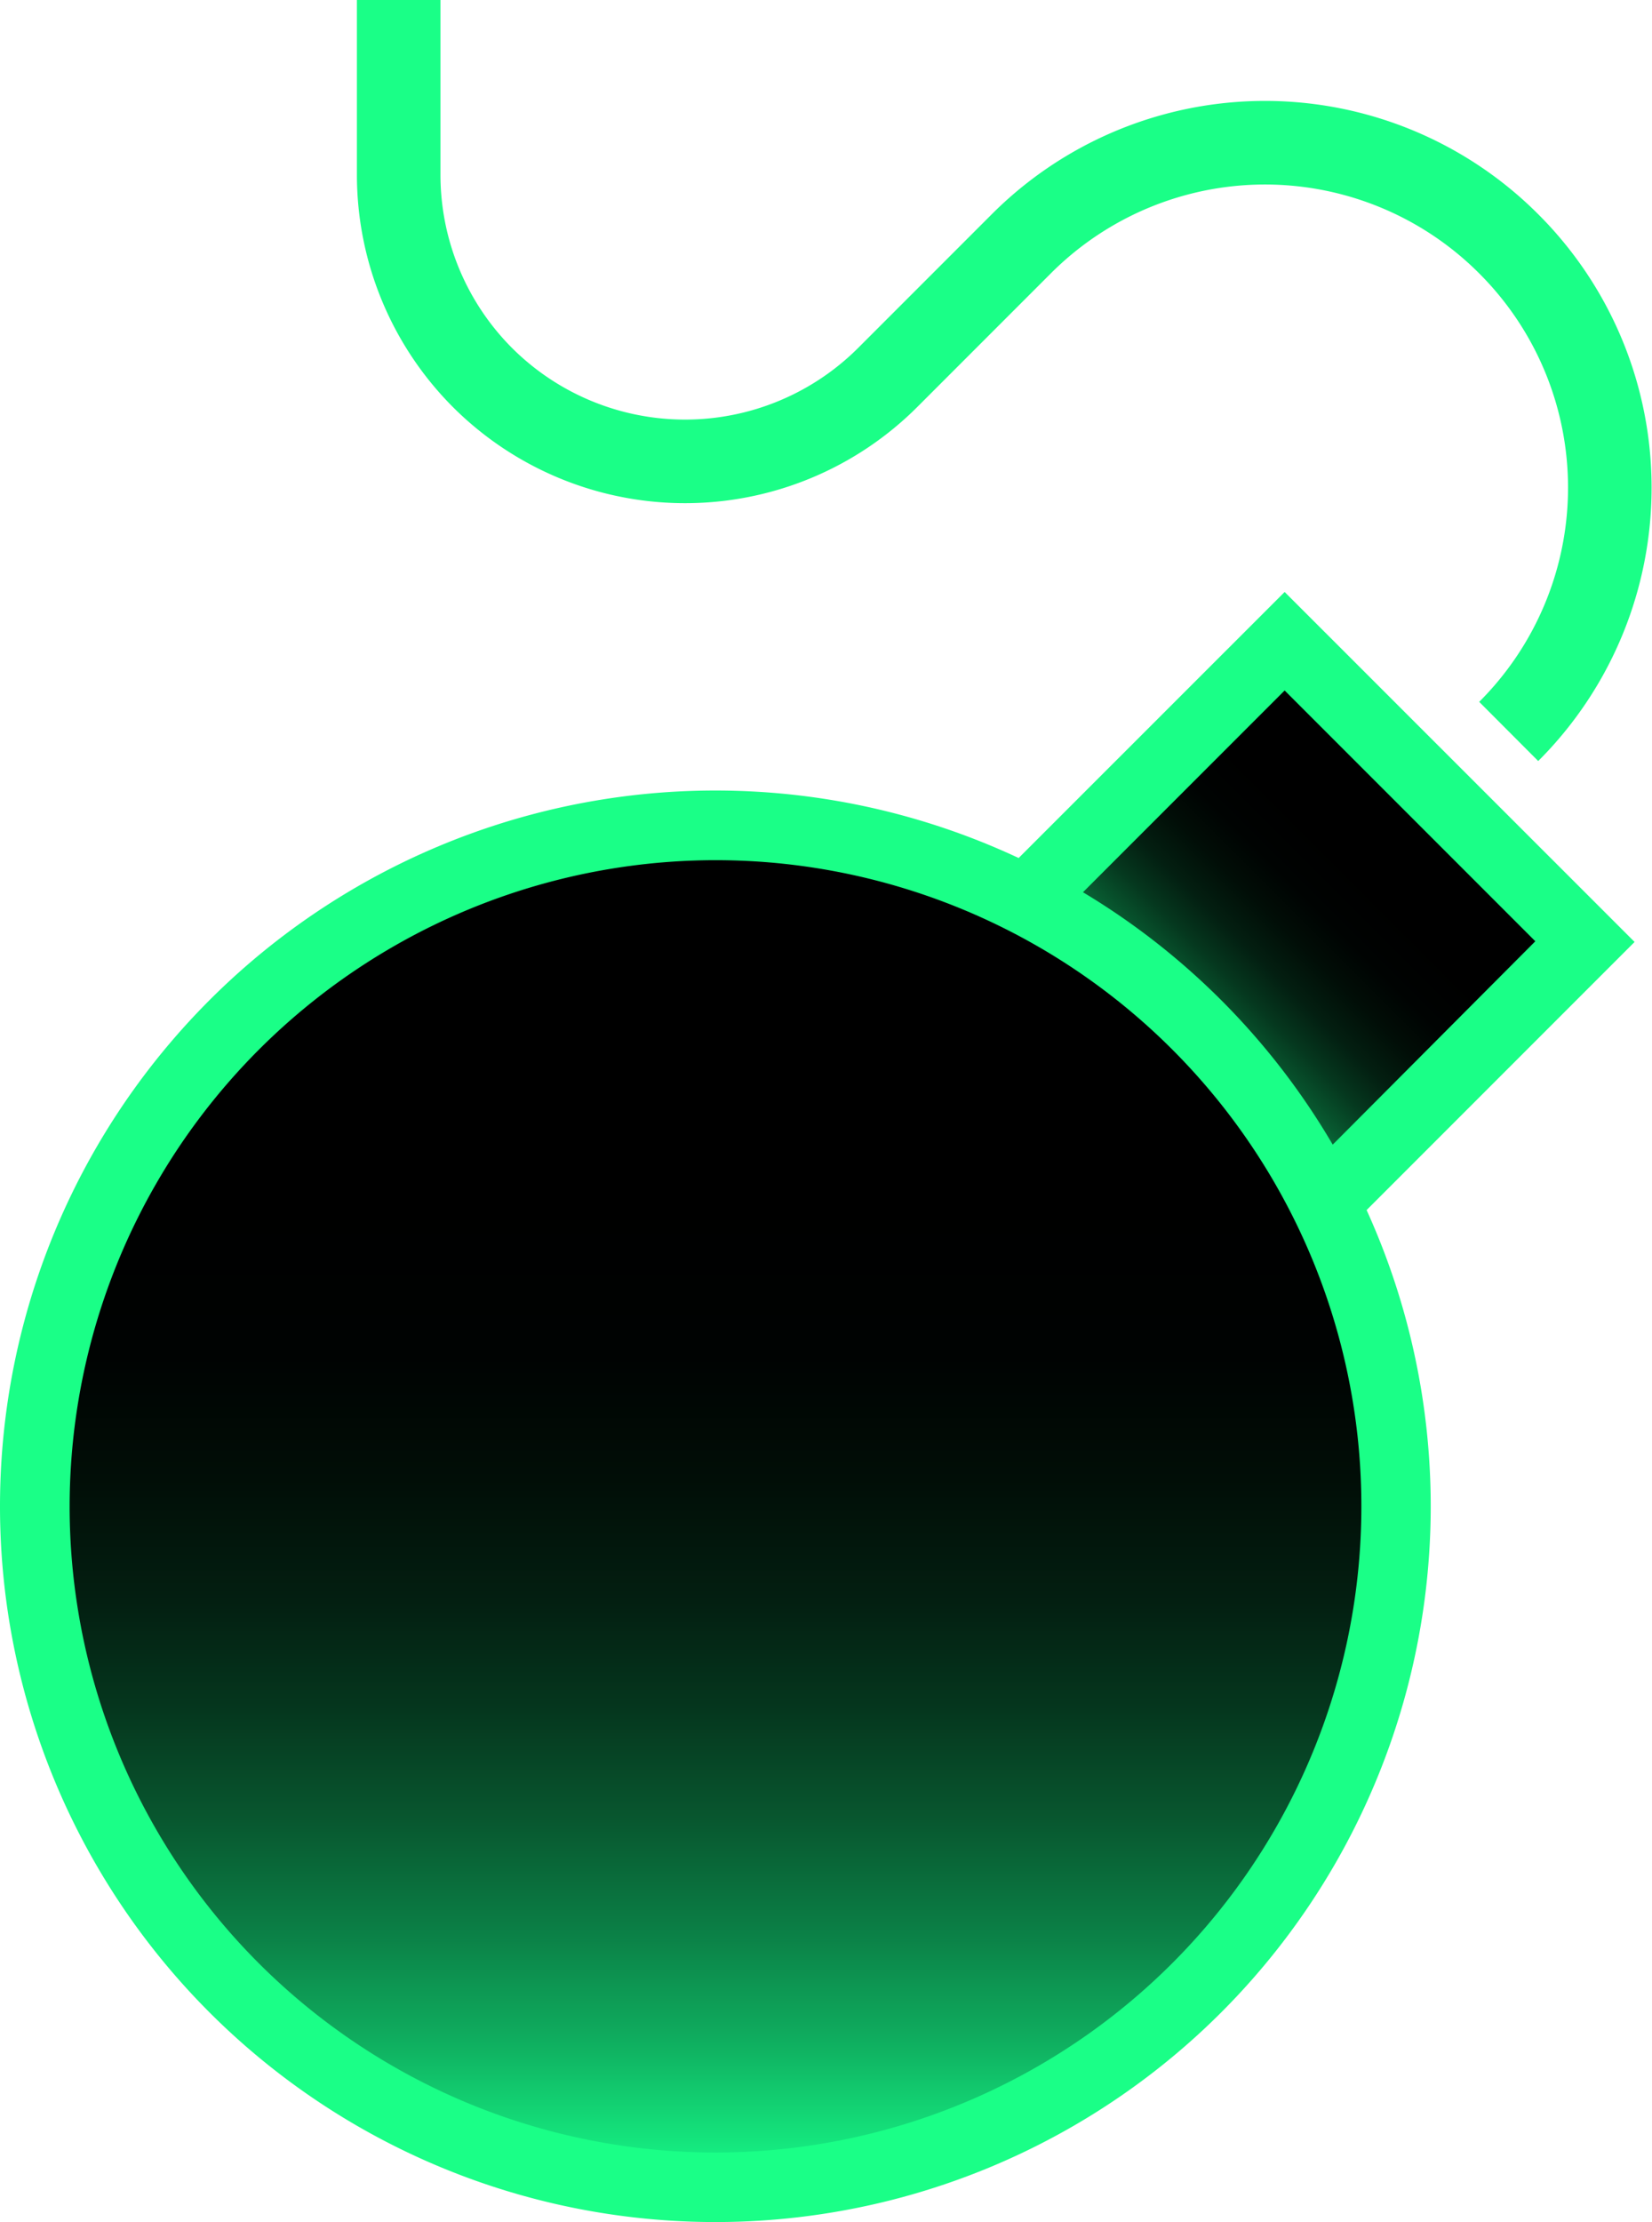 <svg xmlns="http://www.w3.org/2000/svg" xmlns:xlink="http://www.w3.org/1999/xlink" viewBox="0 0 118.63 159.49"><defs><style>.cls-1{fill:url(#linear-gradient);}.cls-2{fill:#1aff87;}.cls-3{fill:url(#linear-gradient-2);}.cls-4{fill:none;stroke:#1aff87;stroke-miterlimit:10;stroke-width:6px;}</style><linearGradient id="linear-gradient" x1="87.97" y1="50.79" x2="87.97" y2="20.26" gradientTransform="matrix(0, 1, -1, 0, 127.77, -20.36)" gradientUnits="userSpaceOnUse"><stop offset="0" stop-color="#17ff8b"/><stop offset="0.04" stop-color="#14e07a"/><stop offset="0.11" stop-color="#0fac5e"/><stop offset="0.19" stop-color="#0b7e45"/><stop offset="0.27" stop-color="#08572f"/><stop offset="0.35" stop-color="#05371e"/><stop offset="0.43" stop-color="#031f11"/><stop offset="0.52" stop-color="#010e07"/><stop offset="0.61" stop-color="#000302"/><stop offset="0.73"/></linearGradient><linearGradient id="linear-gradient-2" x1="51.38" y1="156.99" x2="51.38" y2="59.24" gradientTransform="matrix(1, 0, 0, 1, 0, 0)" xlink:href="#linear-gradient"/></defs><g id="Layer_2" data-name="Layer 2"><g id="default"><rect class="cls-1" x="76.98" y="52.35" width="30.53" height="30.53" transform="translate(-20.79 85.03) rotate(-45)"/><path class="cls-2" d="M92.25,49.56l18,18-18,18.06-18-18.06,18-18m0-7.07L67.12,67.61,92.25,92.74l25.13-25.13L92.25,42.49Z"/><circle class="cls-3" cx="51.38" cy="108.11" r="48.87"/><path class="cls-2" d="M51.38,61.74A46.38,46.38,0,1,1,5,108.11,46.42,46.42,0,0,1,51.38,61.74m0-5h0A51.37,51.37,0,0,0,0,108.11H0a51.37,51.37,0,0,0,51.37,51.38h0a51.37,51.37,0,0,0,51.37-51.38h0A51.37,51.37,0,0,0,51.38,56.74Z"/><path class="cls-4" d="M108.34,52.5l0,0a24.72,24.72,0,0,0,0-35h0a24.73,24.73,0,0,0-35,0l-9.58,9.58a20.59,20.59,0,0,1-29.13,0h0a20.6,20.6,0,0,1-6-14.56V0"/></g></g></svg>